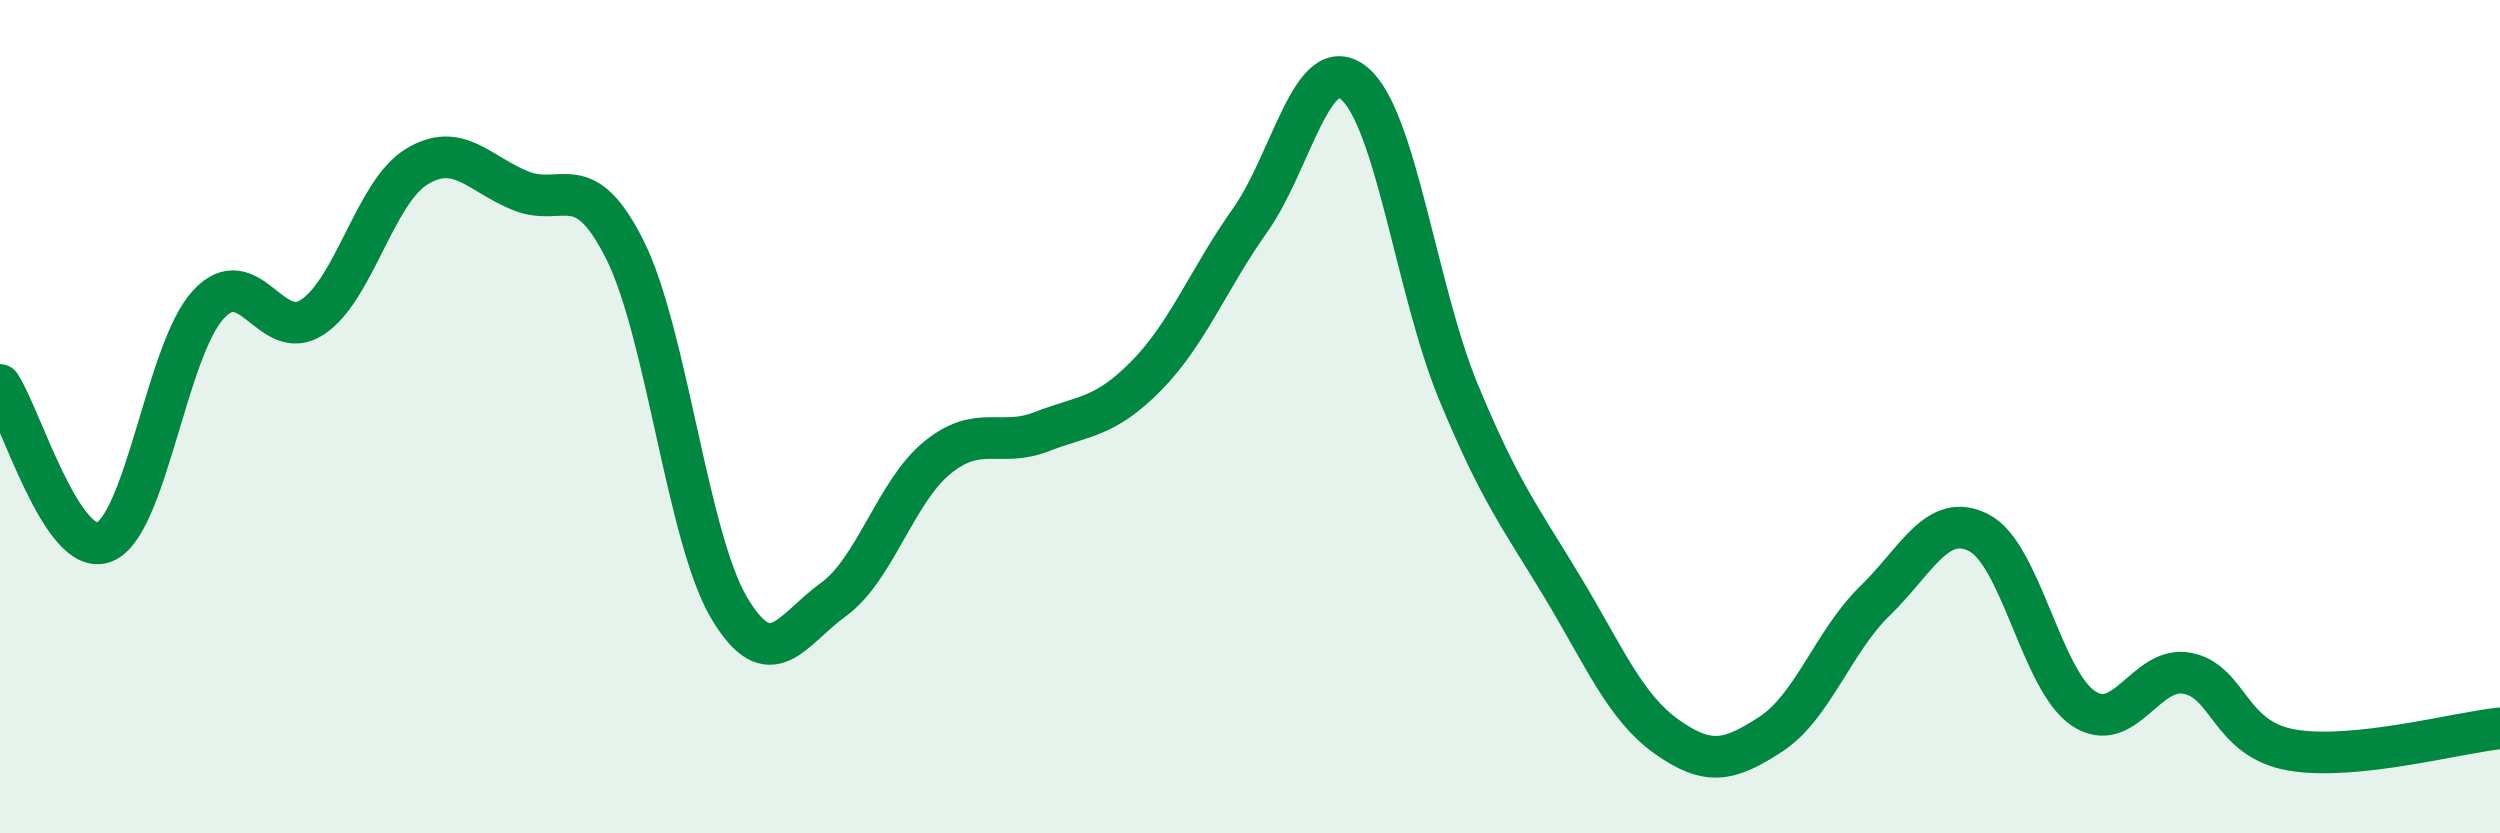 
    <svg width="60" height="20" viewBox="0 0 60 20" xmlns="http://www.w3.org/2000/svg">
      <path
        d="M 0,9.24 C 0.5,9.99 1.5,13.4 2.5,13.01 C 3.5,12.62 4,8.39 5,7.31 C 6,6.23 6.5,8.27 7.5,7.61 C 8.5,6.95 9,4.61 10,4 C 11,3.39 11.5,4.18 12.5,4.58 C 13.5,4.98 14,4 15,6 C 16,8 16.5,12.91 17.5,14.59 C 18.5,16.27 19,15.11 20,14.39 C 21,13.67 21.5,11.79 22.5,10.98 C 23.5,10.17 24,10.75 25,10.36 C 26,9.97 26.5,10.04 27.5,9.03 C 28.5,8.02 29,6.7 30,5.29 C 31,3.88 31.5,1.18 32.5,2 C 33.5,2.82 34,6.98 35,9.4 C 36,11.82 36.5,12.43 37.5,14.09 C 38.5,15.75 39,16.97 40,17.68 C 41,18.39 41.5,18.27 42.5,17.62 C 43.5,16.97 44,15.39 45,14.42 C 46,13.45 46.5,12.27 47.5,12.79 C 48.5,13.31 49,16.33 50,17 C 51,17.67 51.5,15.96 52.5,16.16 C 53.5,16.36 53.5,17.74 55,18 C 56.5,18.26 59,17.58 60,17.48L60 20L0 20Z"
        fill="#008740"
        opacity="0.1"
        stroke-linecap="round"
        stroke-linejoin="round"
      />
      <path
        d="M 0,9.24 C 0.5,9.99 1.5,13.4 2.5,13.01 C 3.5,12.62 4,8.39 5,7.31 C 6,6.23 6.5,8.27 7.5,7.61 C 8.5,6.95 9,4.61 10,4 C 11,3.39 11.5,4.18 12.5,4.58 C 13.5,4.98 14,4 15,6 C 16,8 16.5,12.91 17.5,14.59 C 18.5,16.27 19,15.11 20,14.39 C 21,13.67 21.5,11.79 22.5,10.98 C 23.5,10.17 24,10.75 25,10.36 C 26,9.97 26.5,10.04 27.5,9.03 C 28.5,8.02 29,6.7 30,5.29 C 31,3.88 31.5,1.18 32.5,2 C 33.5,2.82 34,6.98 35,9.4 C 36,11.82 36.5,12.43 37.5,14.09 C 38.5,15.75 39,16.97 40,17.68 C 41,18.39 41.5,18.27 42.5,17.62 C 43.5,16.97 44,15.39 45,14.42 C 46,13.45 46.5,12.27 47.5,12.79 C 48.5,13.31 49,16.33 50,17 C 51,17.67 51.5,15.96 52.5,16.16 C 53.5,16.36 53.5,17.74 55,18 C 56.5,18.26 59,17.58 60,17.48"
        stroke="#008740"
        stroke-width="1"
        fill="none"
        stroke-linecap="round"
        stroke-linejoin="round"
      />
    </svg>
  